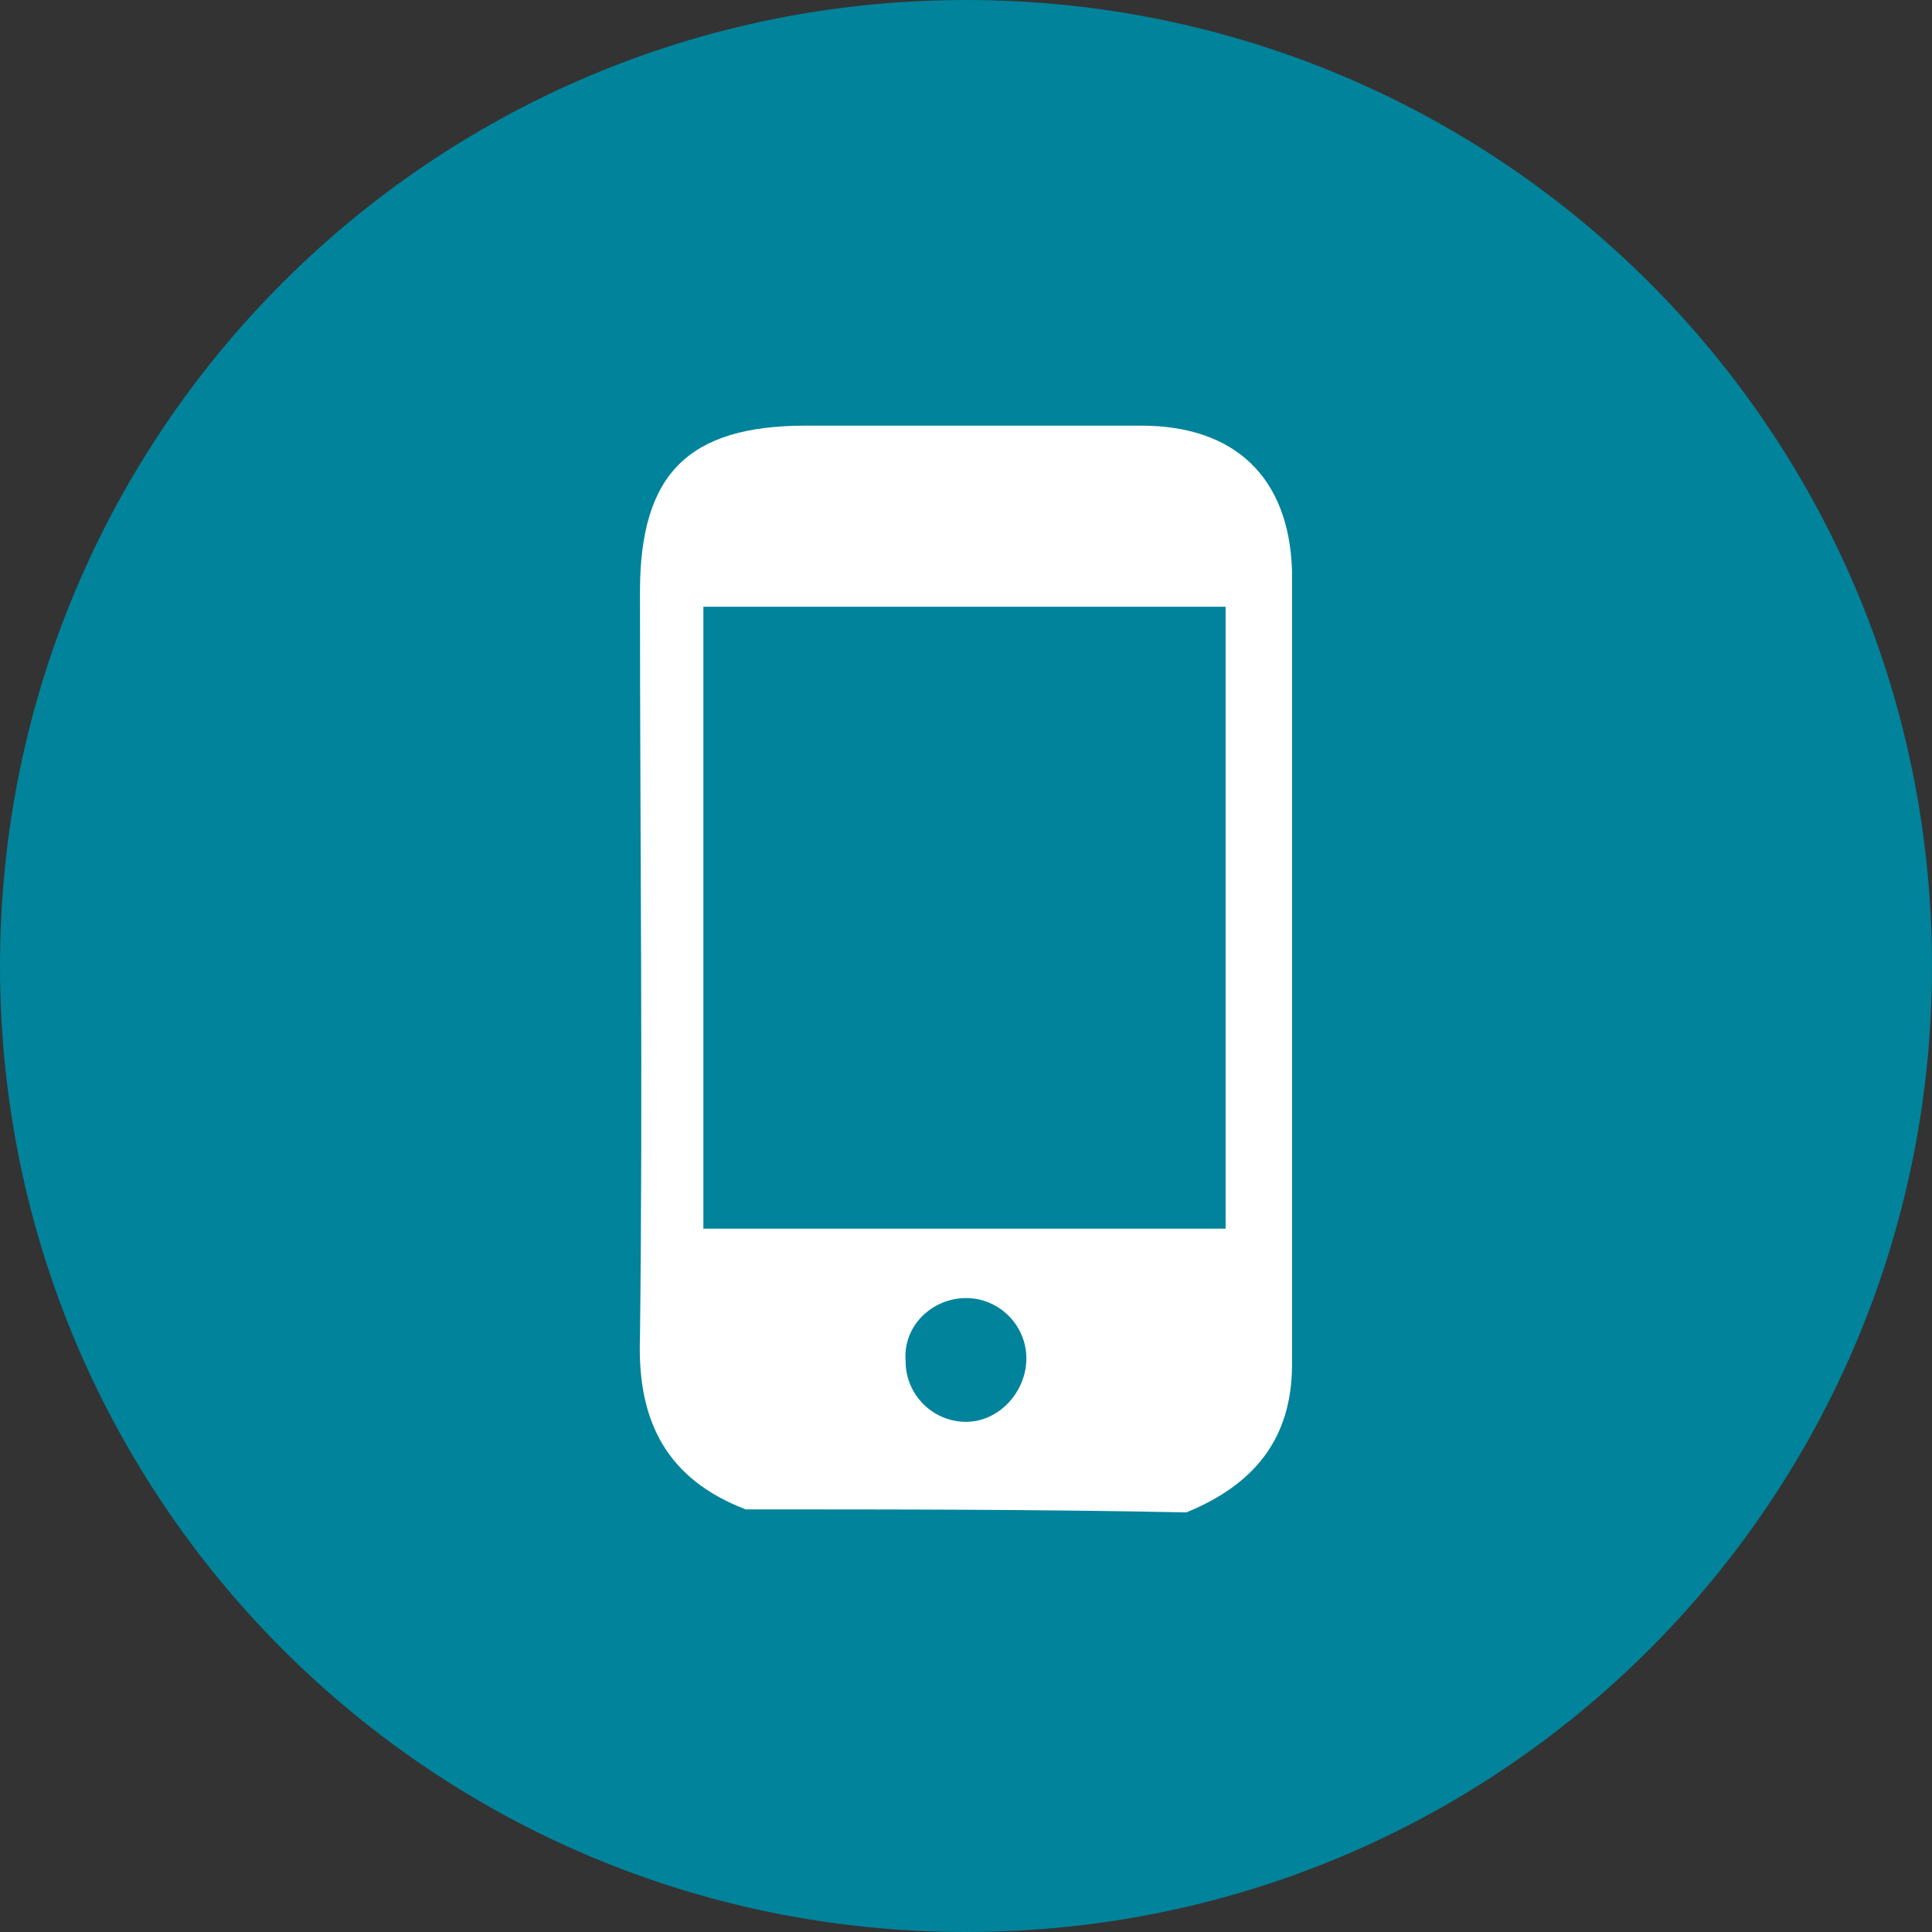 <?xml version="1.0" encoding="utf-8"?>
<!-- Generator: Adobe Illustrator 24.1.2, SVG Export Plug-In . SVG Version: 6.00 Build 0)  -->
<svg version="1.1" id="Layer_1" xmlns="http://www.w3.org/2000/svg" xmlns:xlink="http://www.w3.org/1999/xlink" x="0px" y="0px"
	 viewBox="0 0 64 64" style="enable-background:new 0 0 64 64;" xml:space="preserve">
<rect x="0" y="0" width="64" height="64" fill="#333333" stroke="none"/>
<style type="text/css">
	.st0{fill:#00839B;}
	.st1{fill:#FFFFFF;}
</style>
<path class="st0" d="M32,0L32,0c17.7,0,32,14.3,32,32l0,0c0,17.7-14.3,32-32,32l0,0C14.3,64,0,49.7,0,32l0,0C0,14.3,14.3,0,32,0z"/>
<g>
	<path class="st1" d="M24.7,50c-2.6-1-3.6-2.9-3.5-5.7c0.1-8.2,0-16.5,0-24.7c0-3.9,1.6-5.5,5.5-5.5c3.7,0,7.4,0,11.1,0
		c3.1,0,4.9,1.7,5,4.8c0,8.8,0,17.5,0,26.3c0,2.5-1.3,4-3.5,4.9C34.4,50,29.6,50,24.7,50z M23.3,40.7c5.9,0,11.6,0,17.3,0
		c0-6.9,0-13.7,0-20.6c-5.8,0-11.5,0-17.3,0C23.3,27,23.3,33.8,23.3,40.7z M34,45c0-1.1-0.9-2-2-2c-1.1,0-2.1,0.9-2,2.1
		c0,1.1,0.9,2,2,2C33.1,47.1,34,46.1,34,45z"/>
</g>
</svg>
